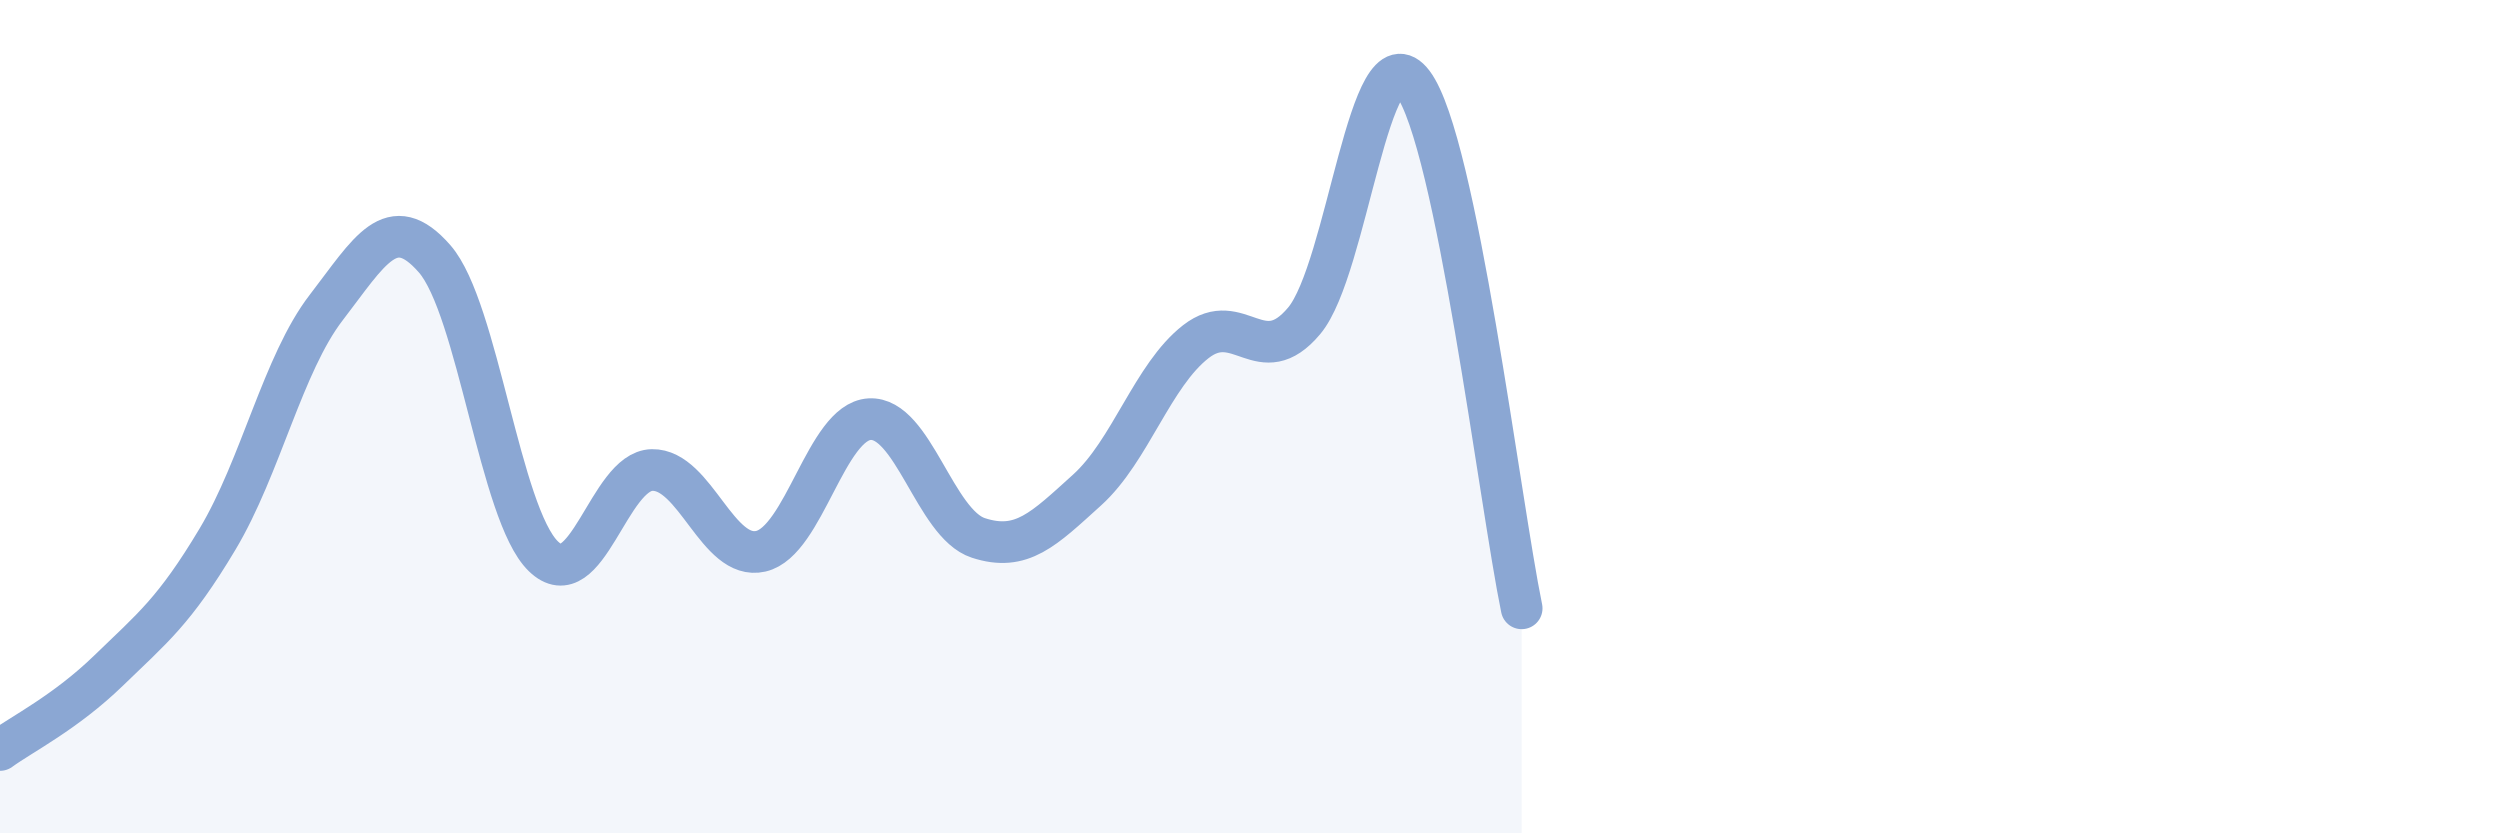 
    <svg width="60" height="20" viewBox="0 0 60 20" xmlns="http://www.w3.org/2000/svg">
      <path
        d="M 0,18 C 0.52,17.62 1.57,17.1 2.61,16.09 C 3.65,15.08 4.18,14.68 5.22,12.94 C 6.26,11.2 6.79,8.73 7.83,7.38 C 8.87,6.03 9.39,5.02 10.43,6.21 C 11.47,7.4 12,12.34 13.04,13.35 C 14.08,14.36 14.61,11.3 15.65,11.28 C 16.69,11.26 17.22,13.47 18.26,13.23 C 19.3,12.99 19.83,10.12 20.87,10.06 C 21.91,10 22.44,12.57 23.48,12.91 C 24.52,13.25 25.05,12.7 26.09,11.76 C 27.13,10.82 27.66,9.01 28.7,8.2 C 29.74,7.39 30.26,8.94 31.3,7.7 C 32.34,6.46 32.87,0.62 33.91,2 C 34.95,3.38 36,12.08 36.52,14.6L36.52 20L0 20Z"
        fill="#8ba7d3"
        opacity="0.1"
        stroke-linecap="round"
        stroke-linejoin="round"
      />
      <path
        d="M 0,18 C 0.52,17.62 1.57,17.1 2.61,16.09 C 3.65,15.08 4.18,14.68 5.22,12.94 C 6.26,11.2 6.79,8.73 7.83,7.38 C 8.87,6.03 9.39,5.02 10.43,6.21 C 11.47,7.4 12,12.34 13.04,13.35 C 14.08,14.36 14.61,11.3 15.65,11.28 C 16.69,11.26 17.22,13.47 18.26,13.23 C 19.3,12.99 19.83,10.12 20.87,10.06 C 21.91,10 22.44,12.57 23.48,12.91 C 24.52,13.25 25.05,12.7 26.09,11.76 C 27.13,10.82 27.66,9.01 28.7,8.2 C 29.74,7.39 30.26,8.94 31.3,7.7 C 32.34,6.46 32.87,0.62 33.91,2 C 34.95,3.38 36,12.08 36.52,14.6"
        stroke="#8ba7d3"
        stroke-width="1"
        fill="none"
        stroke-linecap="round"
        stroke-linejoin="round"
      />
    </svg>
  
